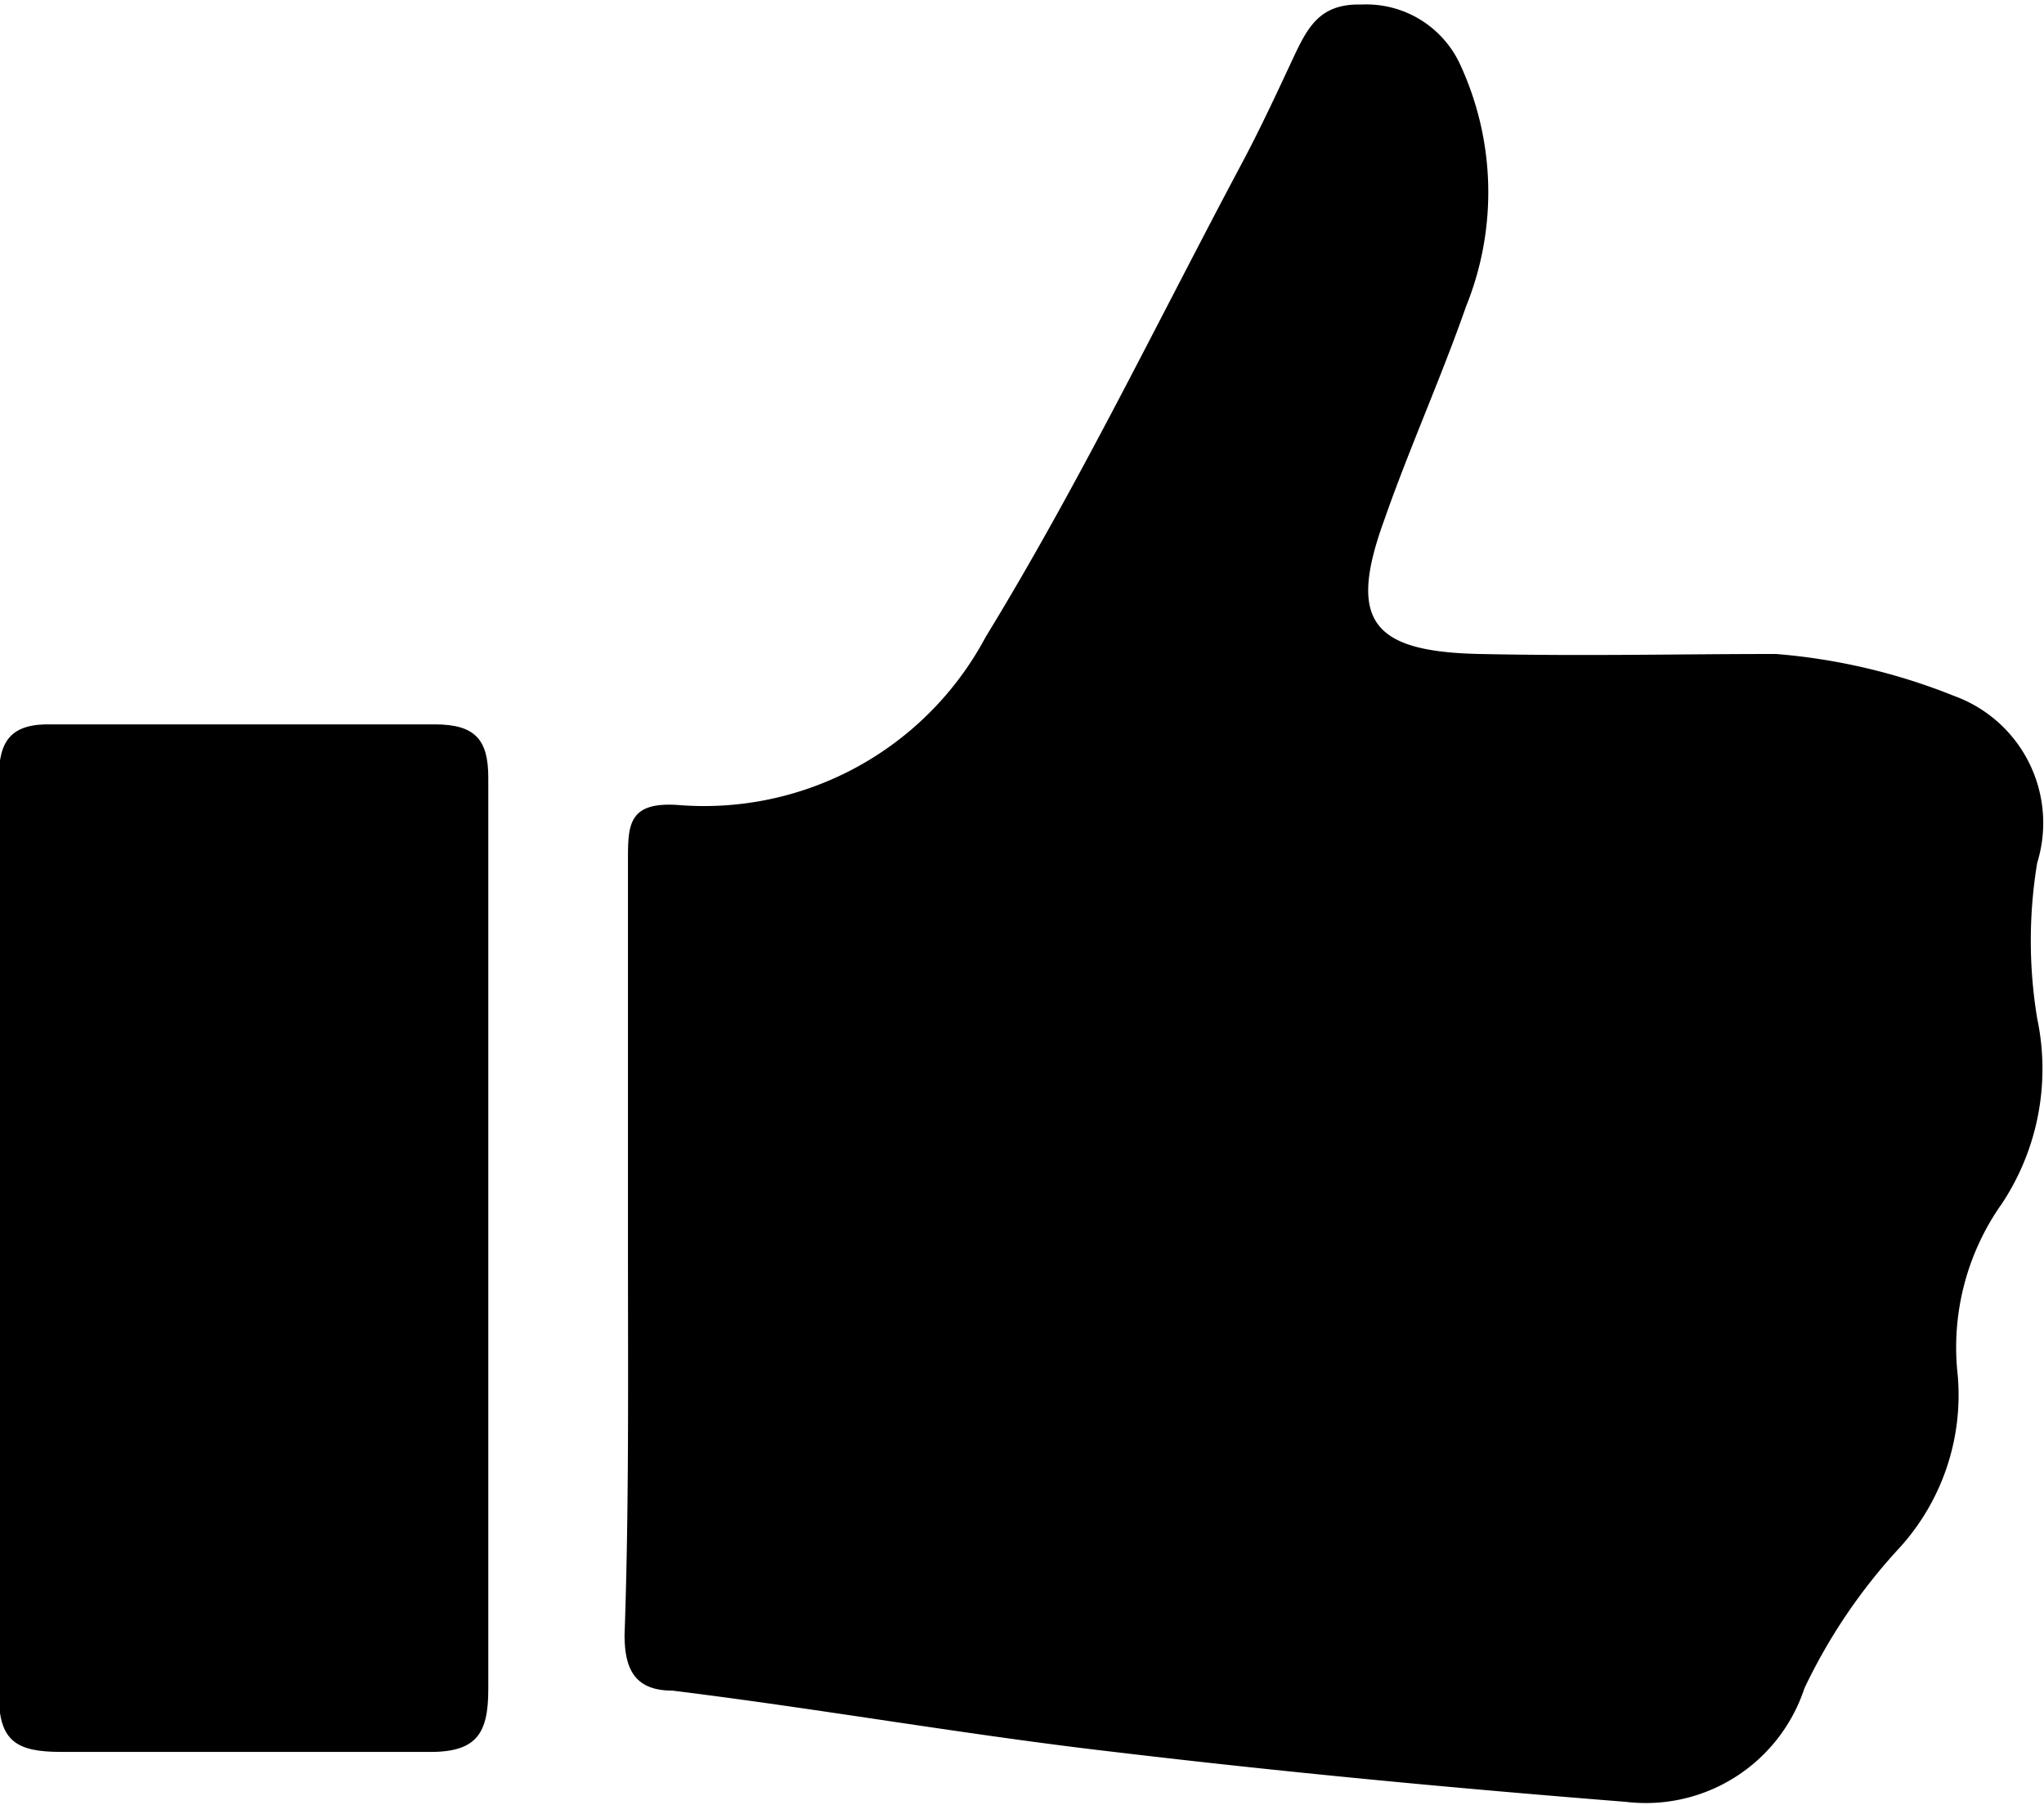 <svg xmlns="http://www.w3.org/2000/svg" viewBox="0 0 18 15.9"><defs><style>.cls-1{fill-rule:evenodd;}</style></defs><title>アセット 8</title><g id="レイヤー_2" data-name="レイヤー 2"><g id="レイヤー_2-2" data-name="レイヤー 2"><path class="cls-1" d="M108.53,732c0-1.14,0-2.28,0-3.42,0-.31,0-.52.44-.49a2.81,2.81,0,0,0,2.71-1.48c.82-1.34,1.51-2.77,2.25-4.16.16-.3.3-.6.44-.9s.24-.52.62-.51a.91.91,0,0,1,.86.51,2.68,2.68,0,0,1,.06,2.15c-.22.63-.5,1.25-.72,1.88-.32.88-.12,1.16.84,1.18s1.74,0,2.61,0a5.36,5.36,0,0,1,1.57.37,1.19,1.19,0,0,1,.73,1.47,4.2,4.2,0,0,0,0,1.37,2.15,2.15,0,0,1-.31,1.63,2.19,2.19,0,0,0-.39,1.51,2,2,0,0,1-.51,1.52,4.93,4.93,0,0,0-.84,1.24,1.47,1.47,0,0,1-1.57,1c-1.51-.12-3-.26-4.51-.44-1.3-.15-2.59-.38-3.89-.54-.33,0-.42-.19-.42-.49C108.54,734.27,108.53,733.11,108.53,732Z" transform="translate(-103 -721)"/><path class="cls-1" d="M107.3,731.88c0,1.32,0,2.64,0,4,0,.4-.11.56-.55.55q-1.61,0-3.21,0c-.39,0-.55-.09-.55-.5q0-4,0-8.08c0-.33.11-.48.47-.47h3.37c.36,0,.47.14.47.47C107.3,729.17,107.3,730.52,107.3,731.88Z" transform="translate(-103 -721)"/></g></g></svg>